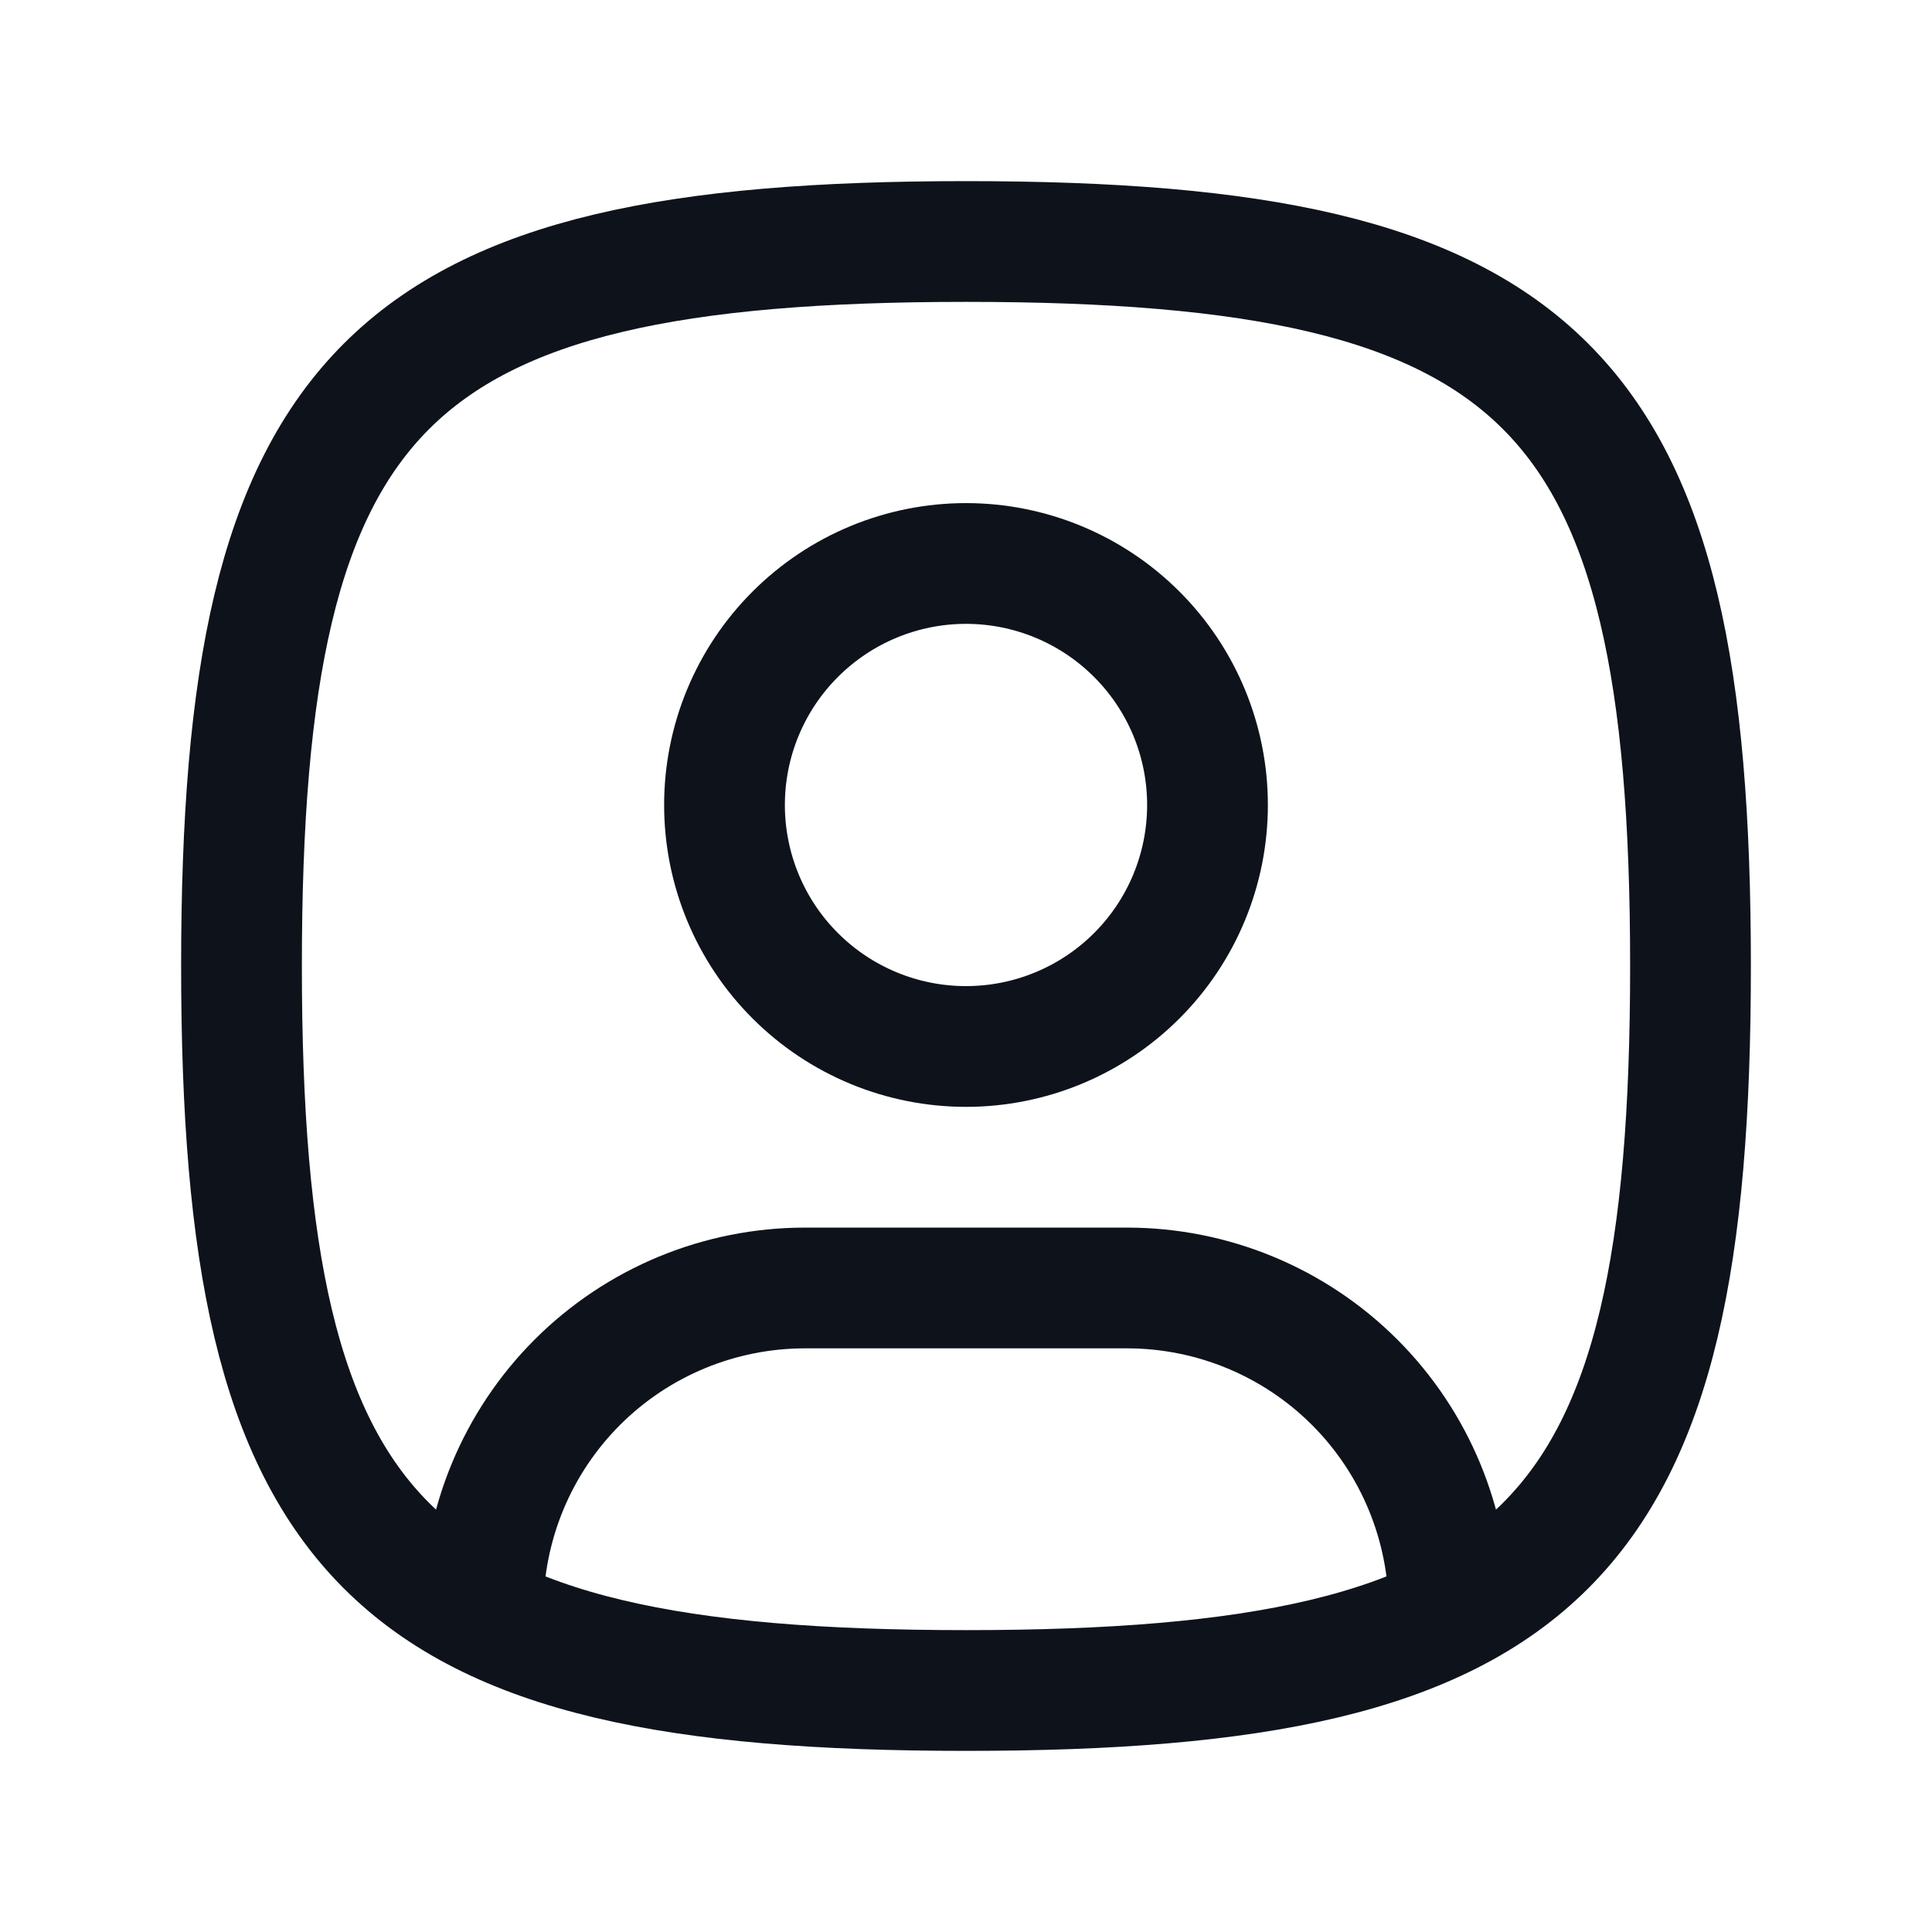 <svg width="32" height="32" viewBox="0 0 32 32" fill="none" xmlns="http://www.w3.org/2000/svg">
<g clip-path="url(#clip0_87_3809)">
<path d="M16 17.333C17.061 17.333 18.078 16.912 18.828 16.162C19.579 15.412 20 14.394 20 13.333C20 12.272 19.579 11.255 18.828 10.505C18.078 9.755 17.061 9.333 16 9.333C14.939 9.333 13.922 9.755 13.172 10.505C12.421 11.255 12 12.272 12 13.333C12 14.394 12.421 15.412 13.172 16.162C13.922 16.912 14.939 17.333 16 17.333Z" stroke="#0E131B" stroke-width="2" stroke-linecap="round" stroke-linejoin="round"/>
<path d="M16 4C25.6 4 28 6.4 28 16C28 25.6 25.6 28 16 28C6.4 28 4 25.6 4 16C4 6.4 6.4 4 16 4Z" stroke="#0E131B" stroke-width="2" stroke-linecap="round" stroke-linejoin="round"/>
<path d="M8 26.733V26.667C8 25.252 8.562 23.895 9.562 22.895C10.562 21.895 11.919 21.333 13.333 21.333H18.667C20.081 21.333 21.438 21.895 22.438 22.895C23.438 23.895 24 25.252 24 26.667V26.733" stroke="#0E131B" stroke-width="2" stroke-linecap="round" stroke-linejoin="round"/>
</g>
<defs>
<clipPath id="clip0_87_3809">
<rect width="32" height="32" fill="white"/>
</clipPath>
</defs>
</svg>
